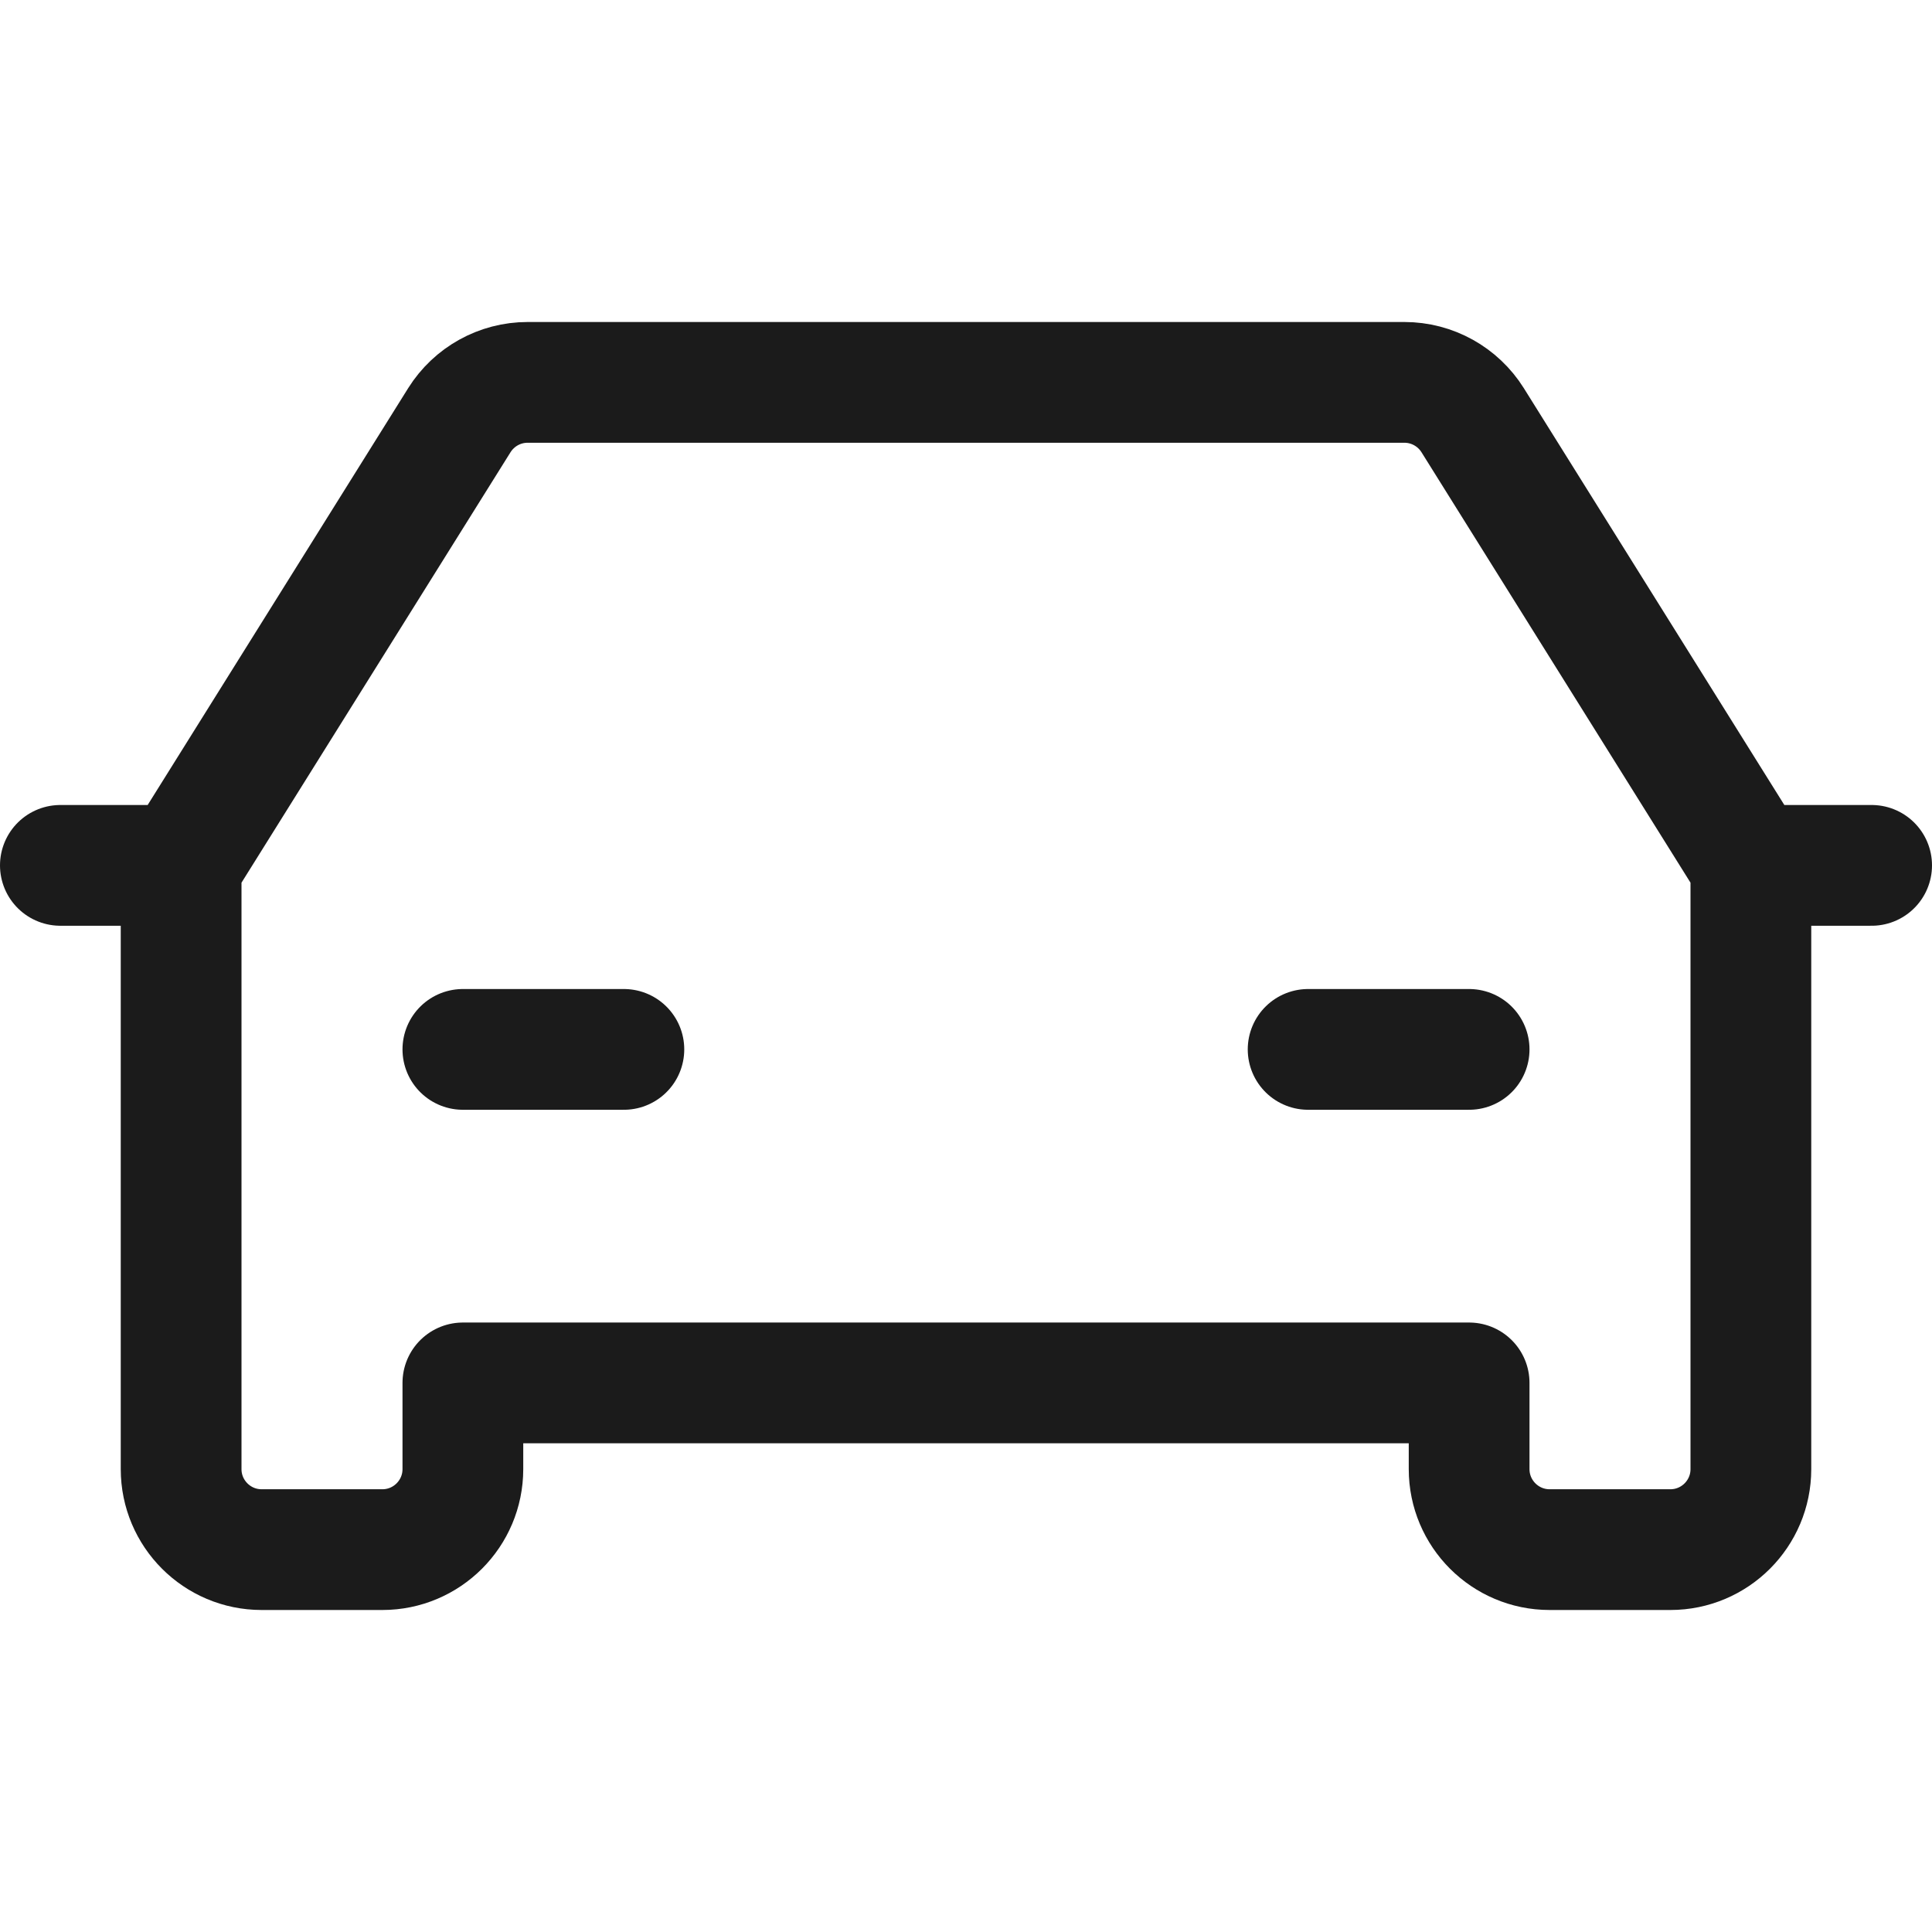 <svg width="24" height="24" viewBox="0 0 24 24" fill="none" xmlns="http://www.w3.org/2000/svg">
<path d="M2.25 10.75L5.706 5.22C5.889 4.928 6.209 4.75 6.554 4.75H17.446C17.791 4.75 18.111 4.928 18.294 5.22L21.75 10.75M2.25 10.75H0.75M2.25 10.75V18.25C2.25 18.802 2.698 19.25 3.25 19.25H4.75C5.302 19.25 5.75 18.802 5.75 18.25V17.179H18.25V18.25C18.25 18.802 18.698 19.25 19.25 19.25H20.75C21.302 19.25 21.75 18.802 21.75 18.25V10.75M21.75 10.75H23.25M5.75 13.036H7.75M16.25 13.036H18.25" stroke="#1B1B1B" stroke-width="1.5" stroke-linecap="round" stroke-linejoin="round"/>
</svg>
